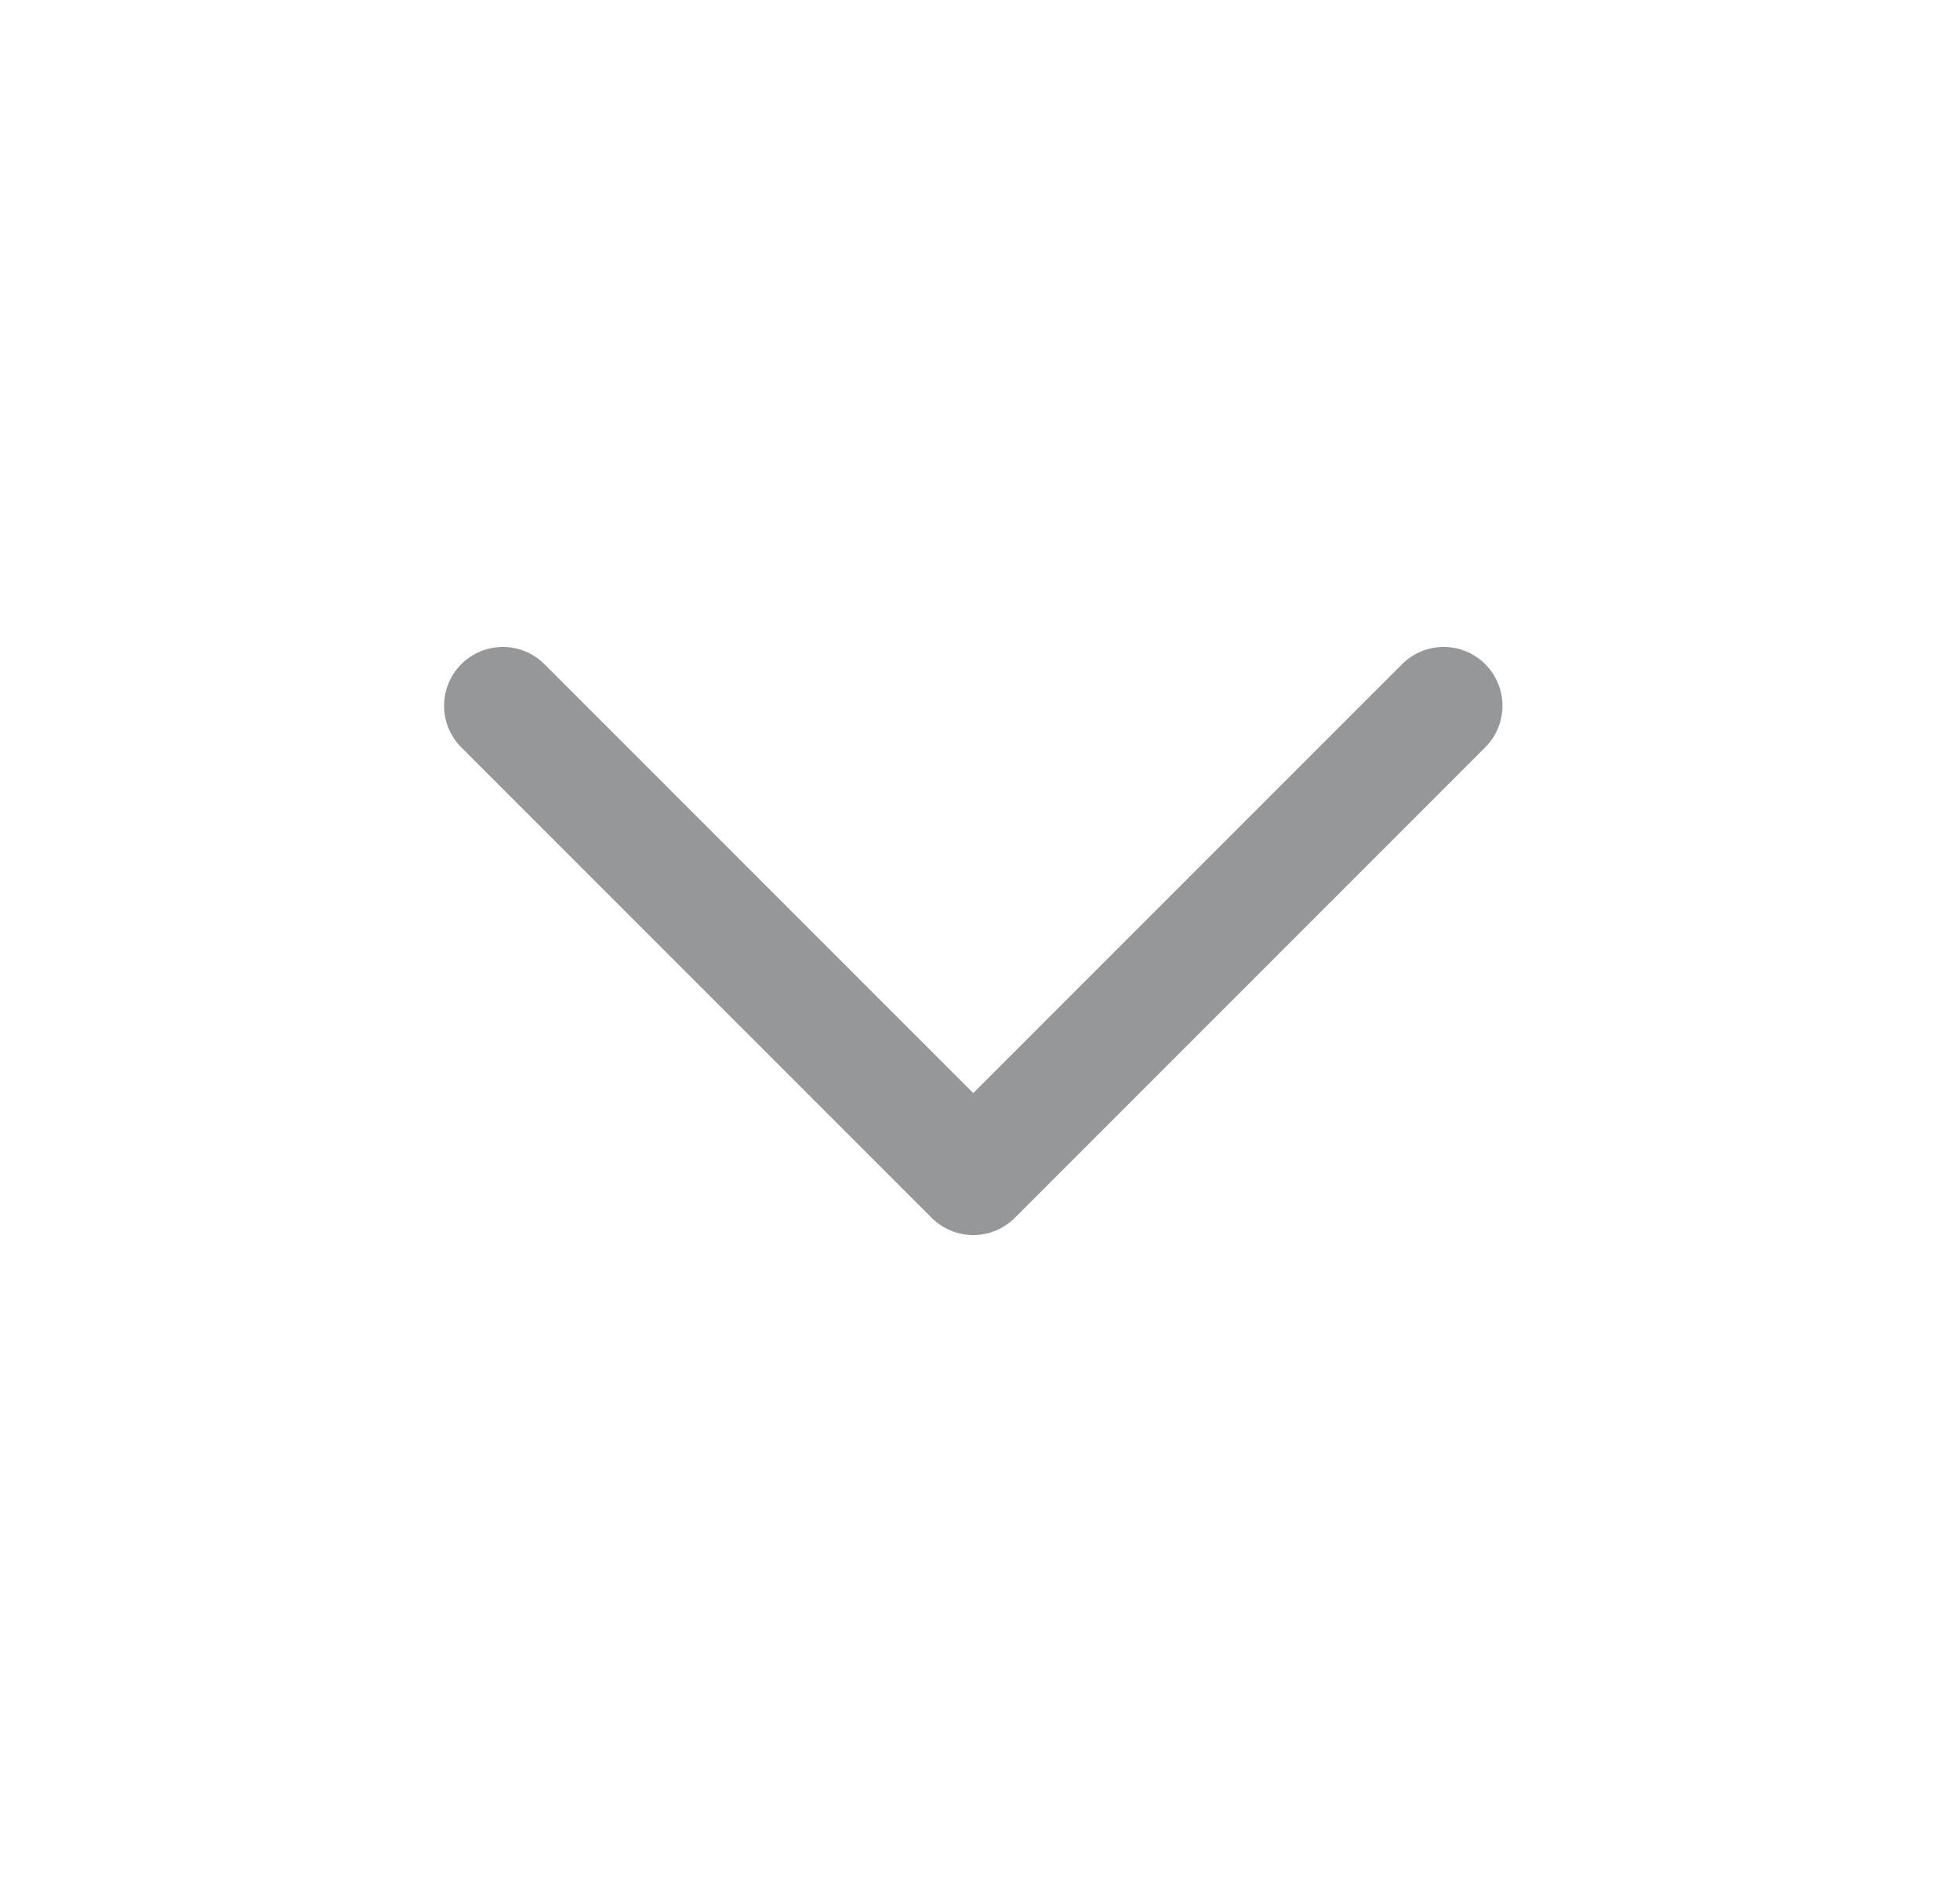 <svg width="25" height="24" viewBox="0 0 25 24" fill="none" xmlns="http://www.w3.org/2000/svg">
<path d="M6.414 9L12.414 15L18.414 9" stroke="#969799" stroke-width="1.5" stroke-linecap="round" stroke-linejoin="round"/>
</svg>
